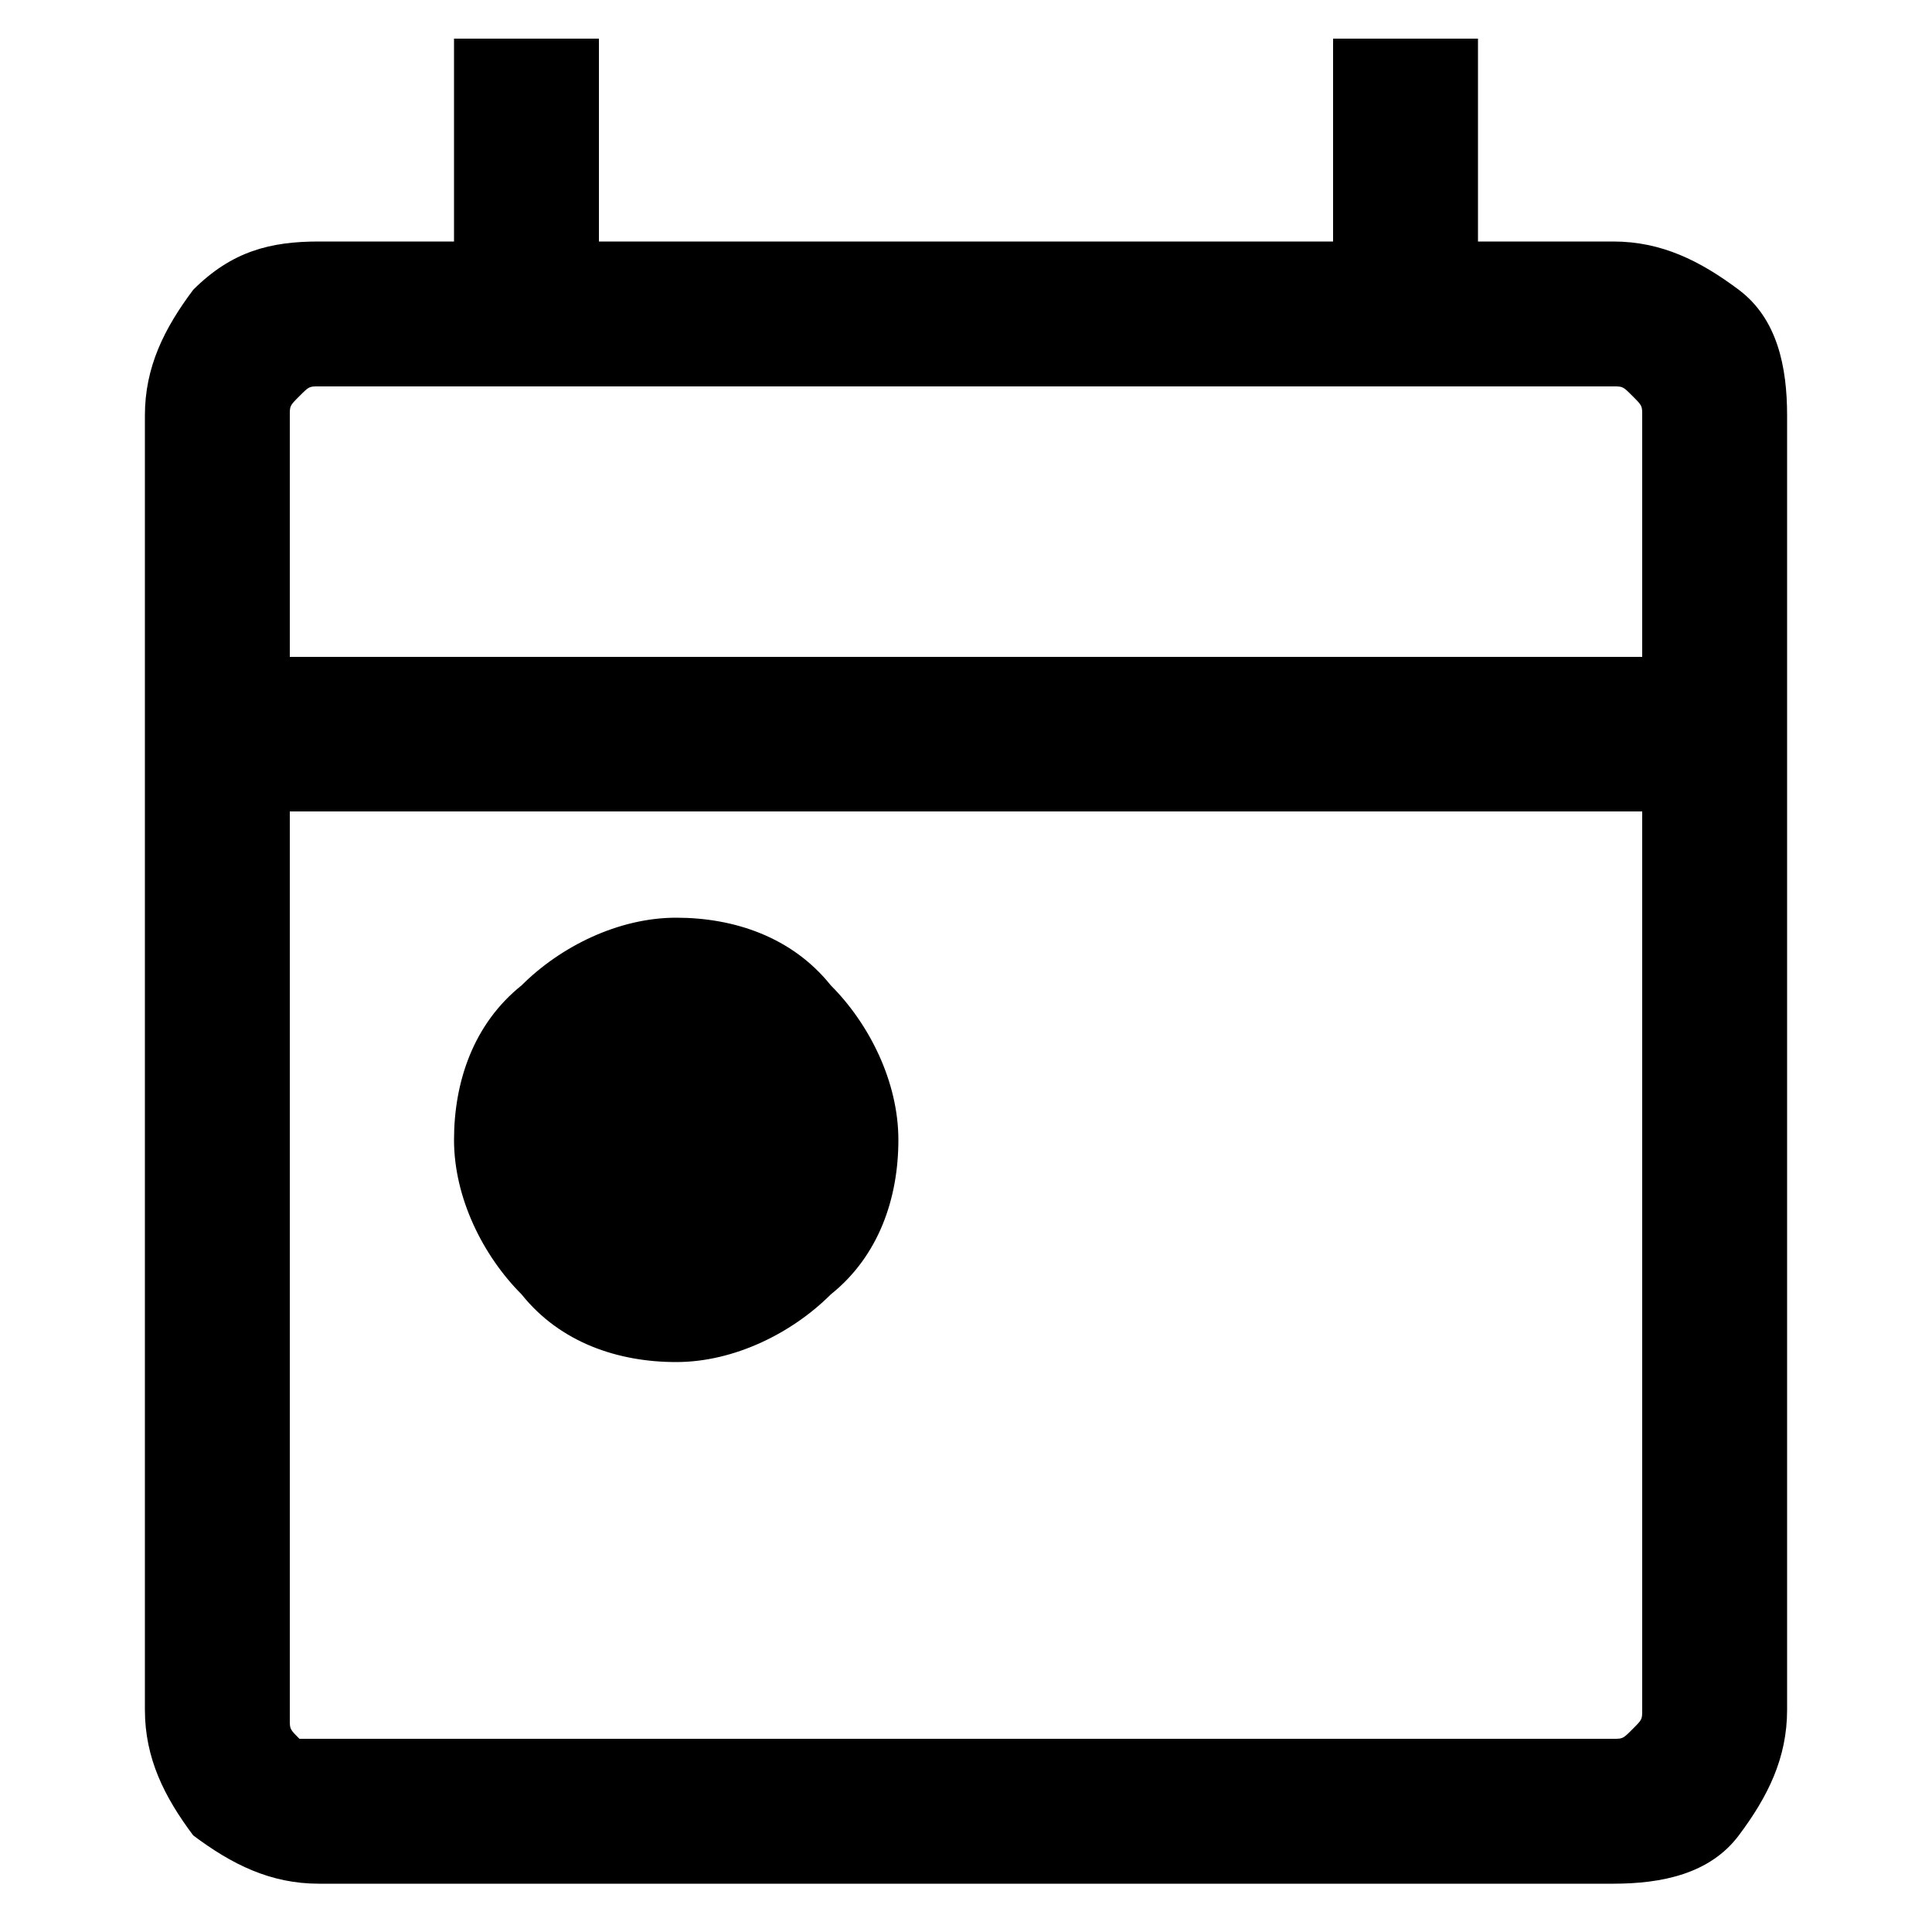 <svg xmlns="http://www.w3.org/2000/svg" width="20" height="20" viewBox="0 0 20 20"><path d="M7 14.1c-.6 0-1.2-.2-1.6-.7-.4-.4-.7-1-.7-1.6s.2-1.2.7-1.6c.4-.4 1-.7 1.6-.7s1.2.2 1.6.7c.4.4.7 1 .7 1.6s-.2 1.2-.7 1.6c-.4.4-1 .7-1.6.7zm-3.7 5.4c-.5 0-.9-.2-1.3-.5-.3-.4-.5-.8-.5-1.3V4.3c0-.5.2-.9.5-1.3.4-.4.8-.5 1.3-.5h1.4V.4h1.5v2.1h7.6V.4h1.5v2.1h1.4c.5 0 .9.2 1.3.5s.5.8.5 1.3v13.4c0 .5-.2.9-.5 1.3s-.8.5-1.3.5H3.3zm0-1.5h13.4c.1 0 .1 0 .2-.1s.1-.1.1-.2V8.4H3v9.4c0 .1 0 .1.1.2h.2zM3 6.8h14V4.3c0-.1 0-.1-.1-.2s-.1-.1-.2-.1H3.3c-.1 0-.1 0-.2.1s-.1.1-.1.2v2.5zm0 0V4v2.8z"/></svg>